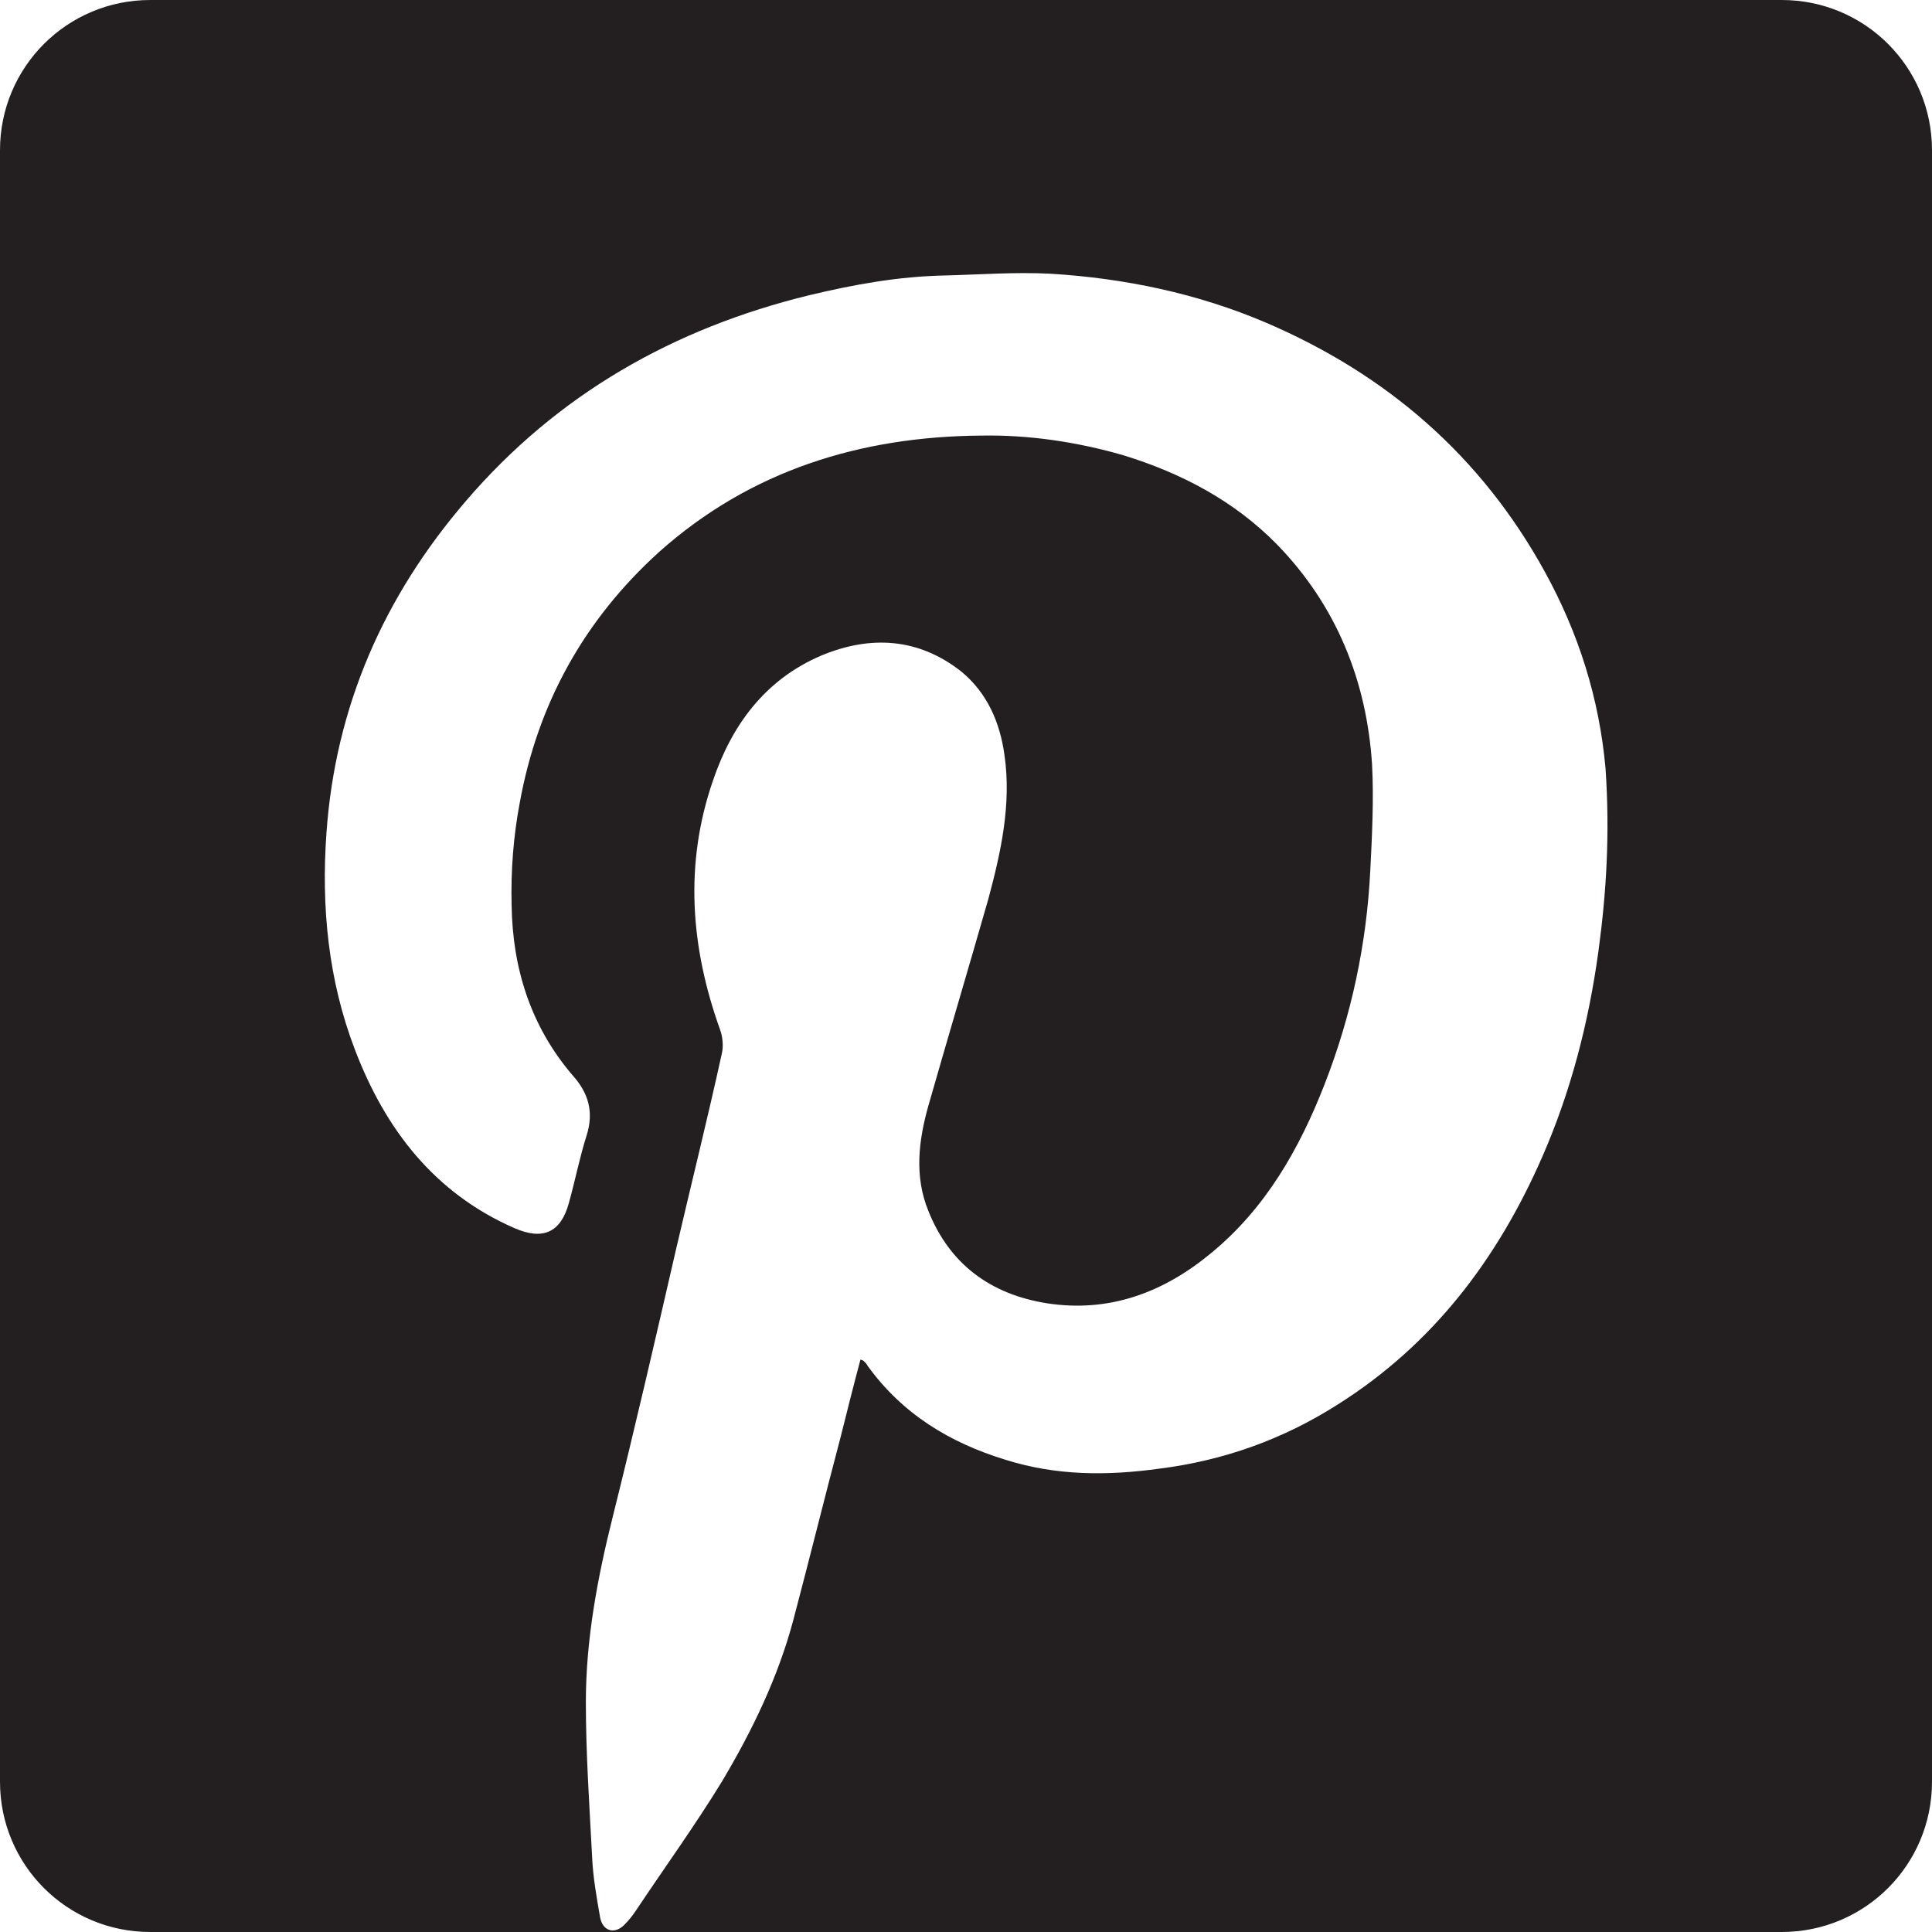 <?xml version="1.0" encoding="utf-8"?>
<!-- Generator: Adobe Illustrator 21.1.0, SVG Export Plug-In . SVG Version: 6.00 Build 0)  -->
<svg version="1.1" id="Layer_1" xmlns="http://www.w3.org/2000/svg" xmlns:xlink="http://www.w3.org/1999/xlink" x="0px" y="0px"
	 width="216px" height="216px" viewBox="0 0 216 216" style="enable-background:new 0 0 216 216;" xml:space="preserve">
<style type="text/css">
	.st0{fill:#231F20;}
</style>
<path class="st0" d="M199.2,0H16.8C7.5,0,0,7.5,0,16.8v182.4c0,9.3,7.5,16.8,16.8,16.8h182.4c9.3,0,16.8-7.5,16.8-16.8V16.8
	C216,7.5,208.5,0,199.2,0z M178.7,106.4c-1.1,8-3.1,15.7-6.3,23c-5,11.4-12.2,20.9-22.8,27.6c-6.1,3.9-12.8,6.3-20,7.2
	c-5.8,0.8-11.5,0.8-17.2-1c-6.2-1.9-11.5-5.1-15.4-10.5c-0.1-0.2-0.2-0.3-0.4-0.5c-0.1-0.1-0.1-0.1-0.4-0.2c-0.8,3-1.5,5.8-2.2,8.6
	c-1.8,6.8-3.5,13.7-5.3,20.5c-1.7,6.4-4.6,12.4-8,18.1c-3,4.9-6.4,9.6-9.6,14.4c-0.4,0.6-0.8,1.1-1.3,1.6c-1.1,1.1-2.4,0.7-2.7-0.8
	c-0.4-2.3-0.8-4.5-0.9-6.8c-0.3-5.8-0.7-11.5-0.7-17.3c0-7,1.3-13.9,3-20.7c2.5-10,4.8-20,7.1-30c1.7-7.3,3.5-14.5,5.1-21.8
	c0.2-0.8,0.1-1.9-0.2-2.7c-3.3-9.2-4-18.5-0.8-27.8c2.1-6.2,5.8-11.3,12.1-14c5.5-2.3,10.9-2,15.7,1.8c2.9,2.4,4.3,5.7,4.8,9.3
	c0.8,5.5-0.4,10.9-1.8,16.1c-2.2,7.7-4.5,15.4-6.7,23.1c-1.1,3.9-1.6,7.9,0,11.8c2.4,6,7,9.3,13.2,10.3c7,1.1,13.1-1.2,18.4-5.6
	c6.1-5,9.9-11.7,12.7-18.9c3-7.7,4.7-15.7,5.1-23.9c0.2-3.9,0.4-7.9,0.2-11.8c-0.6-9.4-4-17.8-10.6-24.6c-4.8-4.9-10.7-8-17.2-10
	c-5.2-1.5-10.6-2.3-15.9-2.2c-13.5,0.1-25.8,3.9-36,13c-8.4,7.6-13.6,17-15.6,28.1c-0.7,3.7-1,7.6-0.9,11.4c0.1,7,2.1,13.5,6.8,19
	c1.8,2,2.4,4.1,1.6,6.7c-0.8,2.5-1.3,5.1-2,7.6c-0.9,3.3-2.9,4.2-6.1,2.8c-8.9-3.9-14.4-11-17.8-19.9c-3-7.8-3.8-16-3.2-24.3
	c1-14.1,6.4-26.4,15.6-37.1c10.2-11.9,23.2-19.3,38.4-23c5-1.2,10-2.1,15.1-2.2c3.9-0.1,7.9-0.4,11.8-0.2c8.3,0.5,16.5,2.2,24.2,5.5
	c13.5,5.8,24,14.9,31.1,27.8c3.8,6.9,6.1,14.2,6.8,22C180,93.2,179.6,99.8,178.7,106.4z"/>
</svg>
